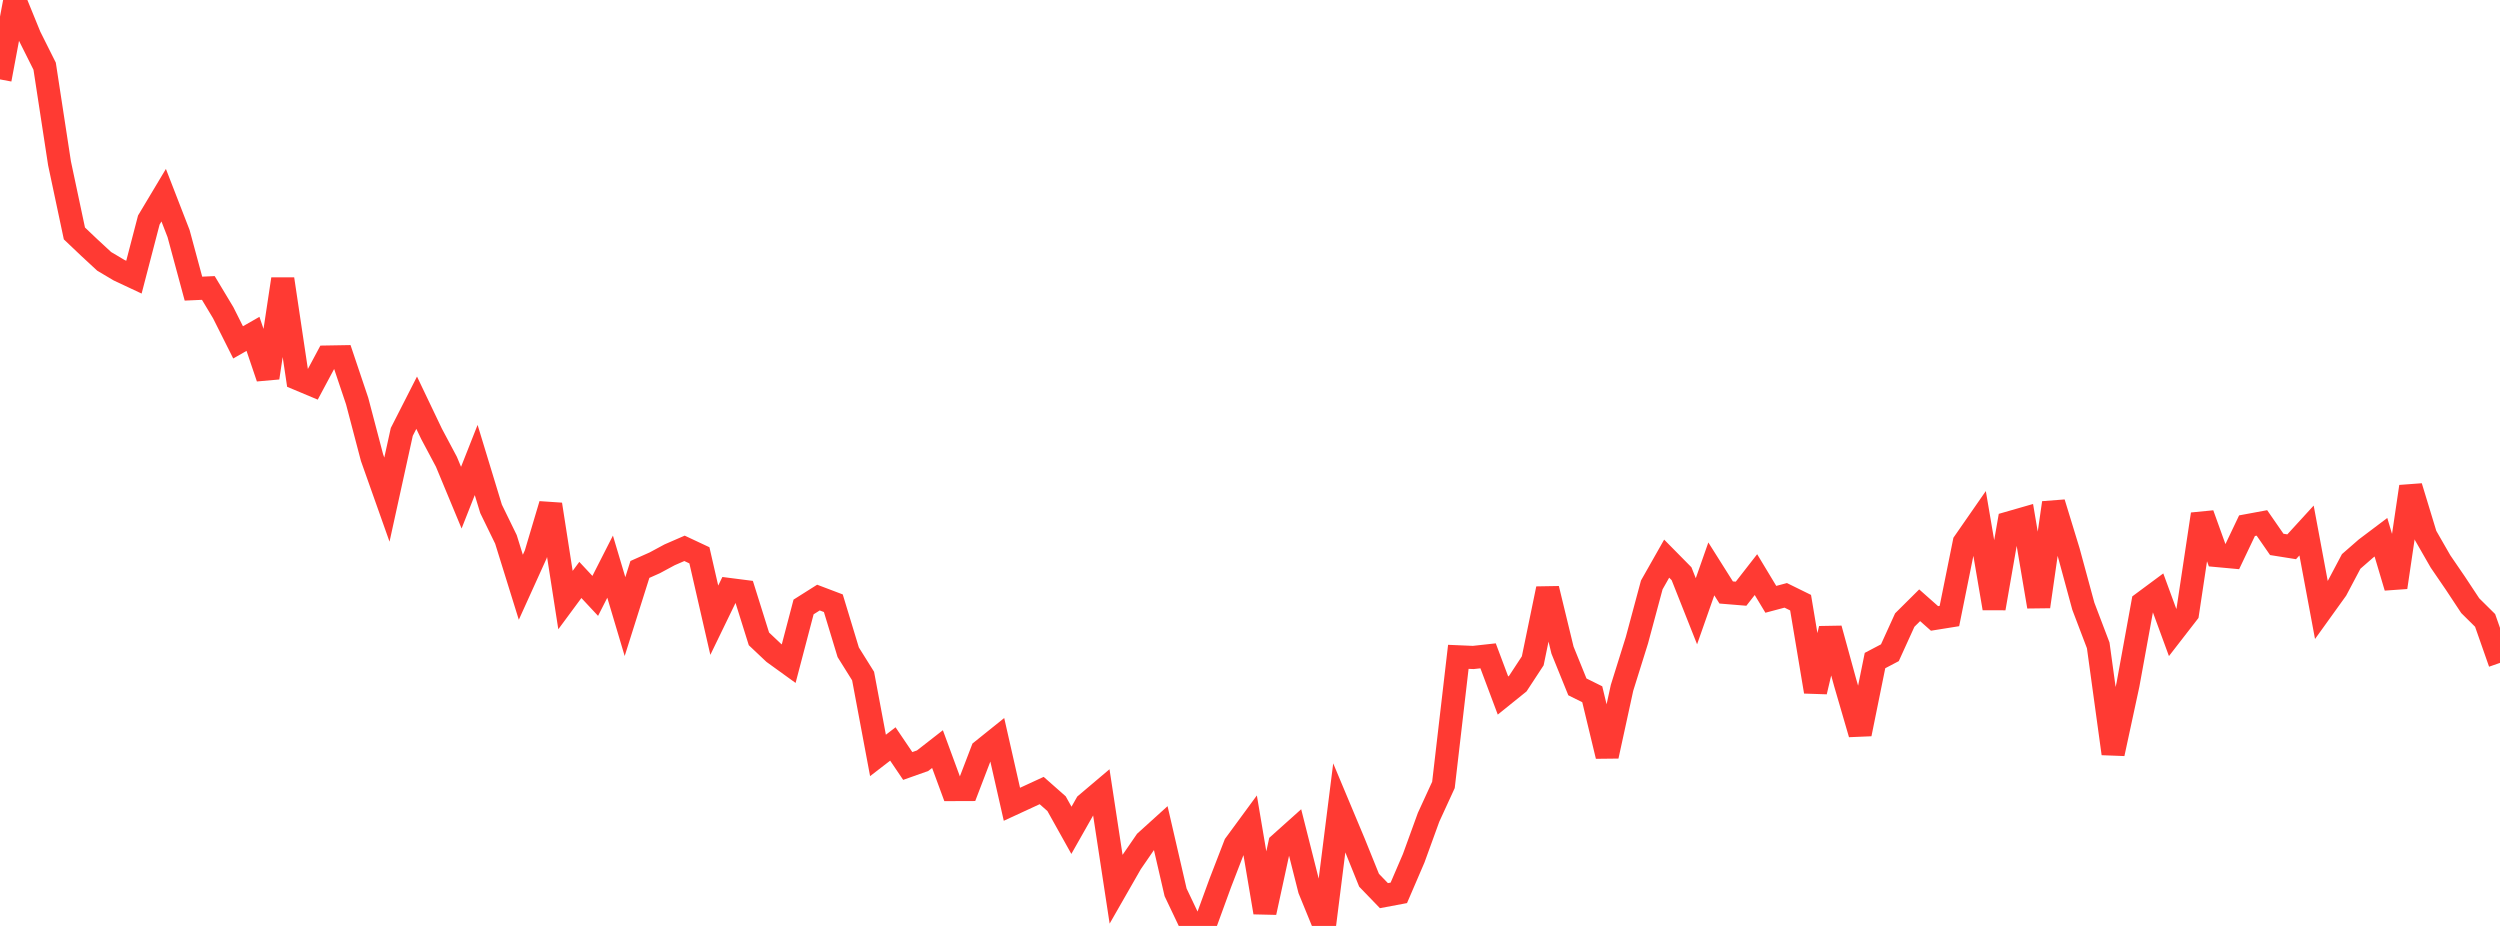 <?xml version="1.0" standalone="no"?>
<!DOCTYPE svg PUBLIC "-//W3C//DTD SVG 1.1//EN" "http://www.w3.org/Graphics/SVG/1.1/DTD/svg11.dtd">

<svg width="135" height="50" viewBox="0 0 135 50" preserveAspectRatio="none" 
  xmlns="http://www.w3.org/2000/svg"
  xmlns:xlink="http://www.w3.org/1999/xlink">


<polyline points="0.0, 4.287 0.804, 0.0 1.607, 1.968 2.411, 3.575 3.214, 8.819 4.018, 12.606 4.821, 13.369 5.625, 14.113 6.429, 14.59 7.232, 14.967 8.036, 11.882 8.839, 10.54 9.643, 12.613 10.446, 15.586 11.25, 15.55 12.054, 16.888 12.857, 18.488 13.661, 18.028 14.464, 20.399 15.268, 15.069 16.071, 20.447 16.875, 20.784 17.679, 19.281 18.482, 19.267 19.286, 21.658 20.089, 24.711 20.893, 26.98 21.696, 23.324 22.5, 21.746 23.304, 23.429 24.107, 24.938 24.911, 26.874 25.714, 24.84 26.518, 27.48 27.321, 29.127 28.125, 31.712 28.929, 29.937 29.732, 27.239 30.536, 32.404 31.339, 31.317 32.143, 32.178 32.946, 30.599 33.75, 33.296 34.554, 30.75 35.357, 30.392 36.161, 29.959 36.964, 29.61 37.768, 29.987 38.571, 33.492 39.375, 31.834 40.179, 31.937 40.982, 34.499 41.786, 35.258 42.589, 35.838 43.393, 32.776 44.196, 32.269 45.0, 32.574 45.804, 35.222 46.607, 36.507 47.411, 40.793 48.214, 40.174 49.018, 41.363 49.821, 41.078 50.625, 40.451 51.429, 42.635 52.232, 42.632 53.036, 40.532 53.839, 39.887 54.643, 43.431 55.446, 43.06 56.25, 42.689 57.054, 43.398 57.857, 44.837 58.661, 43.418 59.464, 42.738 60.268, 48.01 61.071, 46.607 61.875, 45.438 62.679, 44.71 63.482, 48.186 64.286, 49.876 65.089, 49.891 65.893, 47.687 66.696, 45.609 67.5, 44.514 68.304, 49.272 69.107, 45.574 69.911, 44.854 70.714, 48.034 71.518, 50.0 72.321, 43.622 73.125, 45.542 73.929, 47.533 74.732, 48.365 75.536, 48.214 76.339, 46.348 77.143, 44.134 77.946, 42.385 78.75, 35.469 79.554, 35.503 80.357, 35.415 81.161, 37.559 81.964, 36.912 82.768, 35.685 83.571, 31.791 84.375, 35.107 85.179, 37.091 85.982, 37.49 86.786, 40.83 87.589, 37.144 88.393, 34.573 89.196, 31.586 90.0, 30.167 90.804, 30.982 91.607, 33.008 92.411, 30.72 93.214, 31.994 94.018, 32.06 94.821, 31.029 95.625, 32.363 96.429, 32.149 97.232, 32.544 98.036, 37.35 98.839, 33.948 99.643, 36.878 100.446, 39.634 101.25, 35.67 102.054, 35.247 102.857, 33.483 103.661, 32.684 104.464, 33.395 105.268, 33.266 106.071, 29.288 106.875, 28.13 107.679, 32.849 108.482, 28.24 109.286, 28.009 110.089, 32.756 110.893, 27.152 111.696, 29.775 112.5, 32.736 113.304, 34.85 114.107, 40.696 114.911, 36.969 115.714, 32.56 116.518, 31.964 117.321, 34.153 118.125, 33.115 118.929, 27.767 119.732, 30 120.536, 30.074 121.339, 28.387 122.143, 28.238 122.946, 29.398 123.75, 29.526 124.554, 28.647 125.357, 32.953 126.161, 31.834 126.964, 30.317 127.768, 29.616 128.571, 29.011 129.375, 31.716 130.179, 26.277 130.982, 28.915 131.786, 30.316 132.589, 31.49 133.393, 32.707 134.196, 33.502 135.0, 35.795" fill="none" stroke="#ff3a33" stroke-width="1.25"/>

</svg>